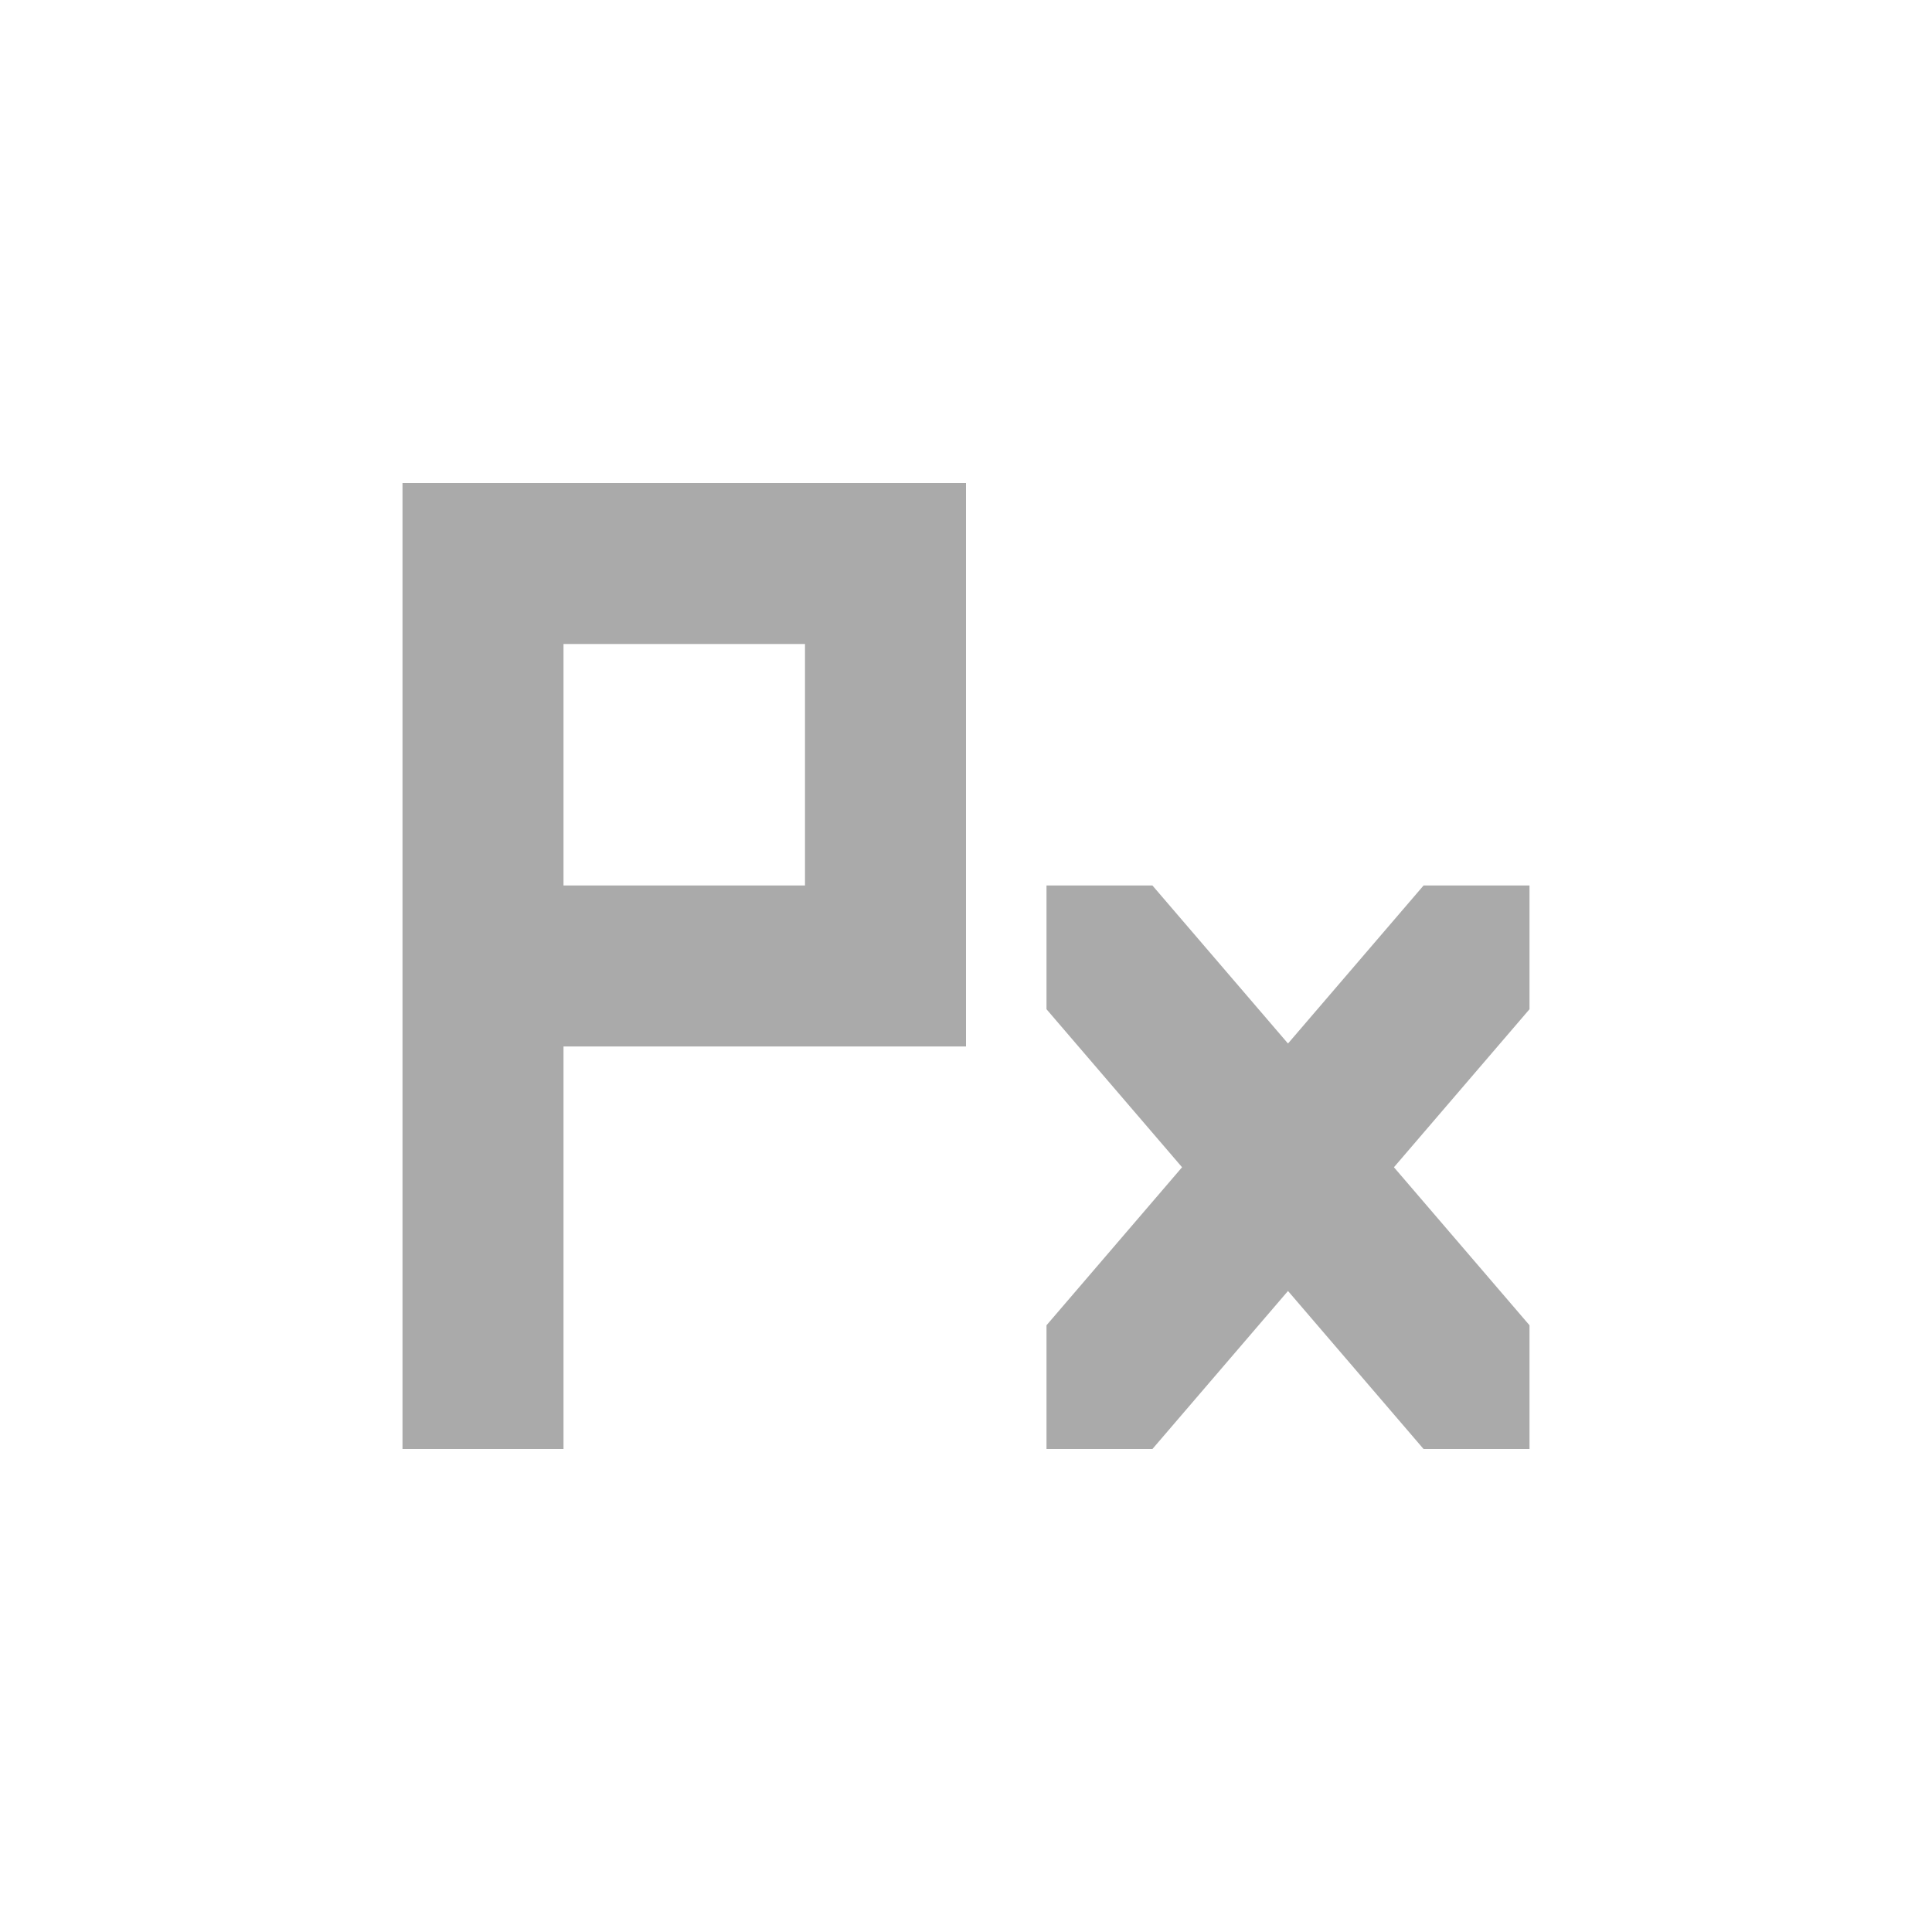 <svg xmlns="http://www.w3.org/2000/svg" width="24" height="24" version="1.1" viewBox="0 0 24 24">
 <defs>
  <style id="current-color-scheme" type="text/css">
   .ColorScheme-Text { color:#aaaaaa; } .ColorScheme-Highlight { color:#5294e2; }
  </style>
 </defs>
 <path style="fill:currentColor" class="ColorScheme-Text" d="m 5,6 v 2 3 2 5 h 2 v -5 h 5 V 11 6 H 7 Z m 2,2 h 3 v 3 H 7 Z m 6,3 v 1.537 L 14.684,14.5 13,16.463 V 18 h 1.316 L 16,16.037 17.684,18 H 19 V 16.463 L 17.316,14.5 19,12.537 V 11 H 17.684 L 16,12.963 14.316,11 Z"/>
</svg>
